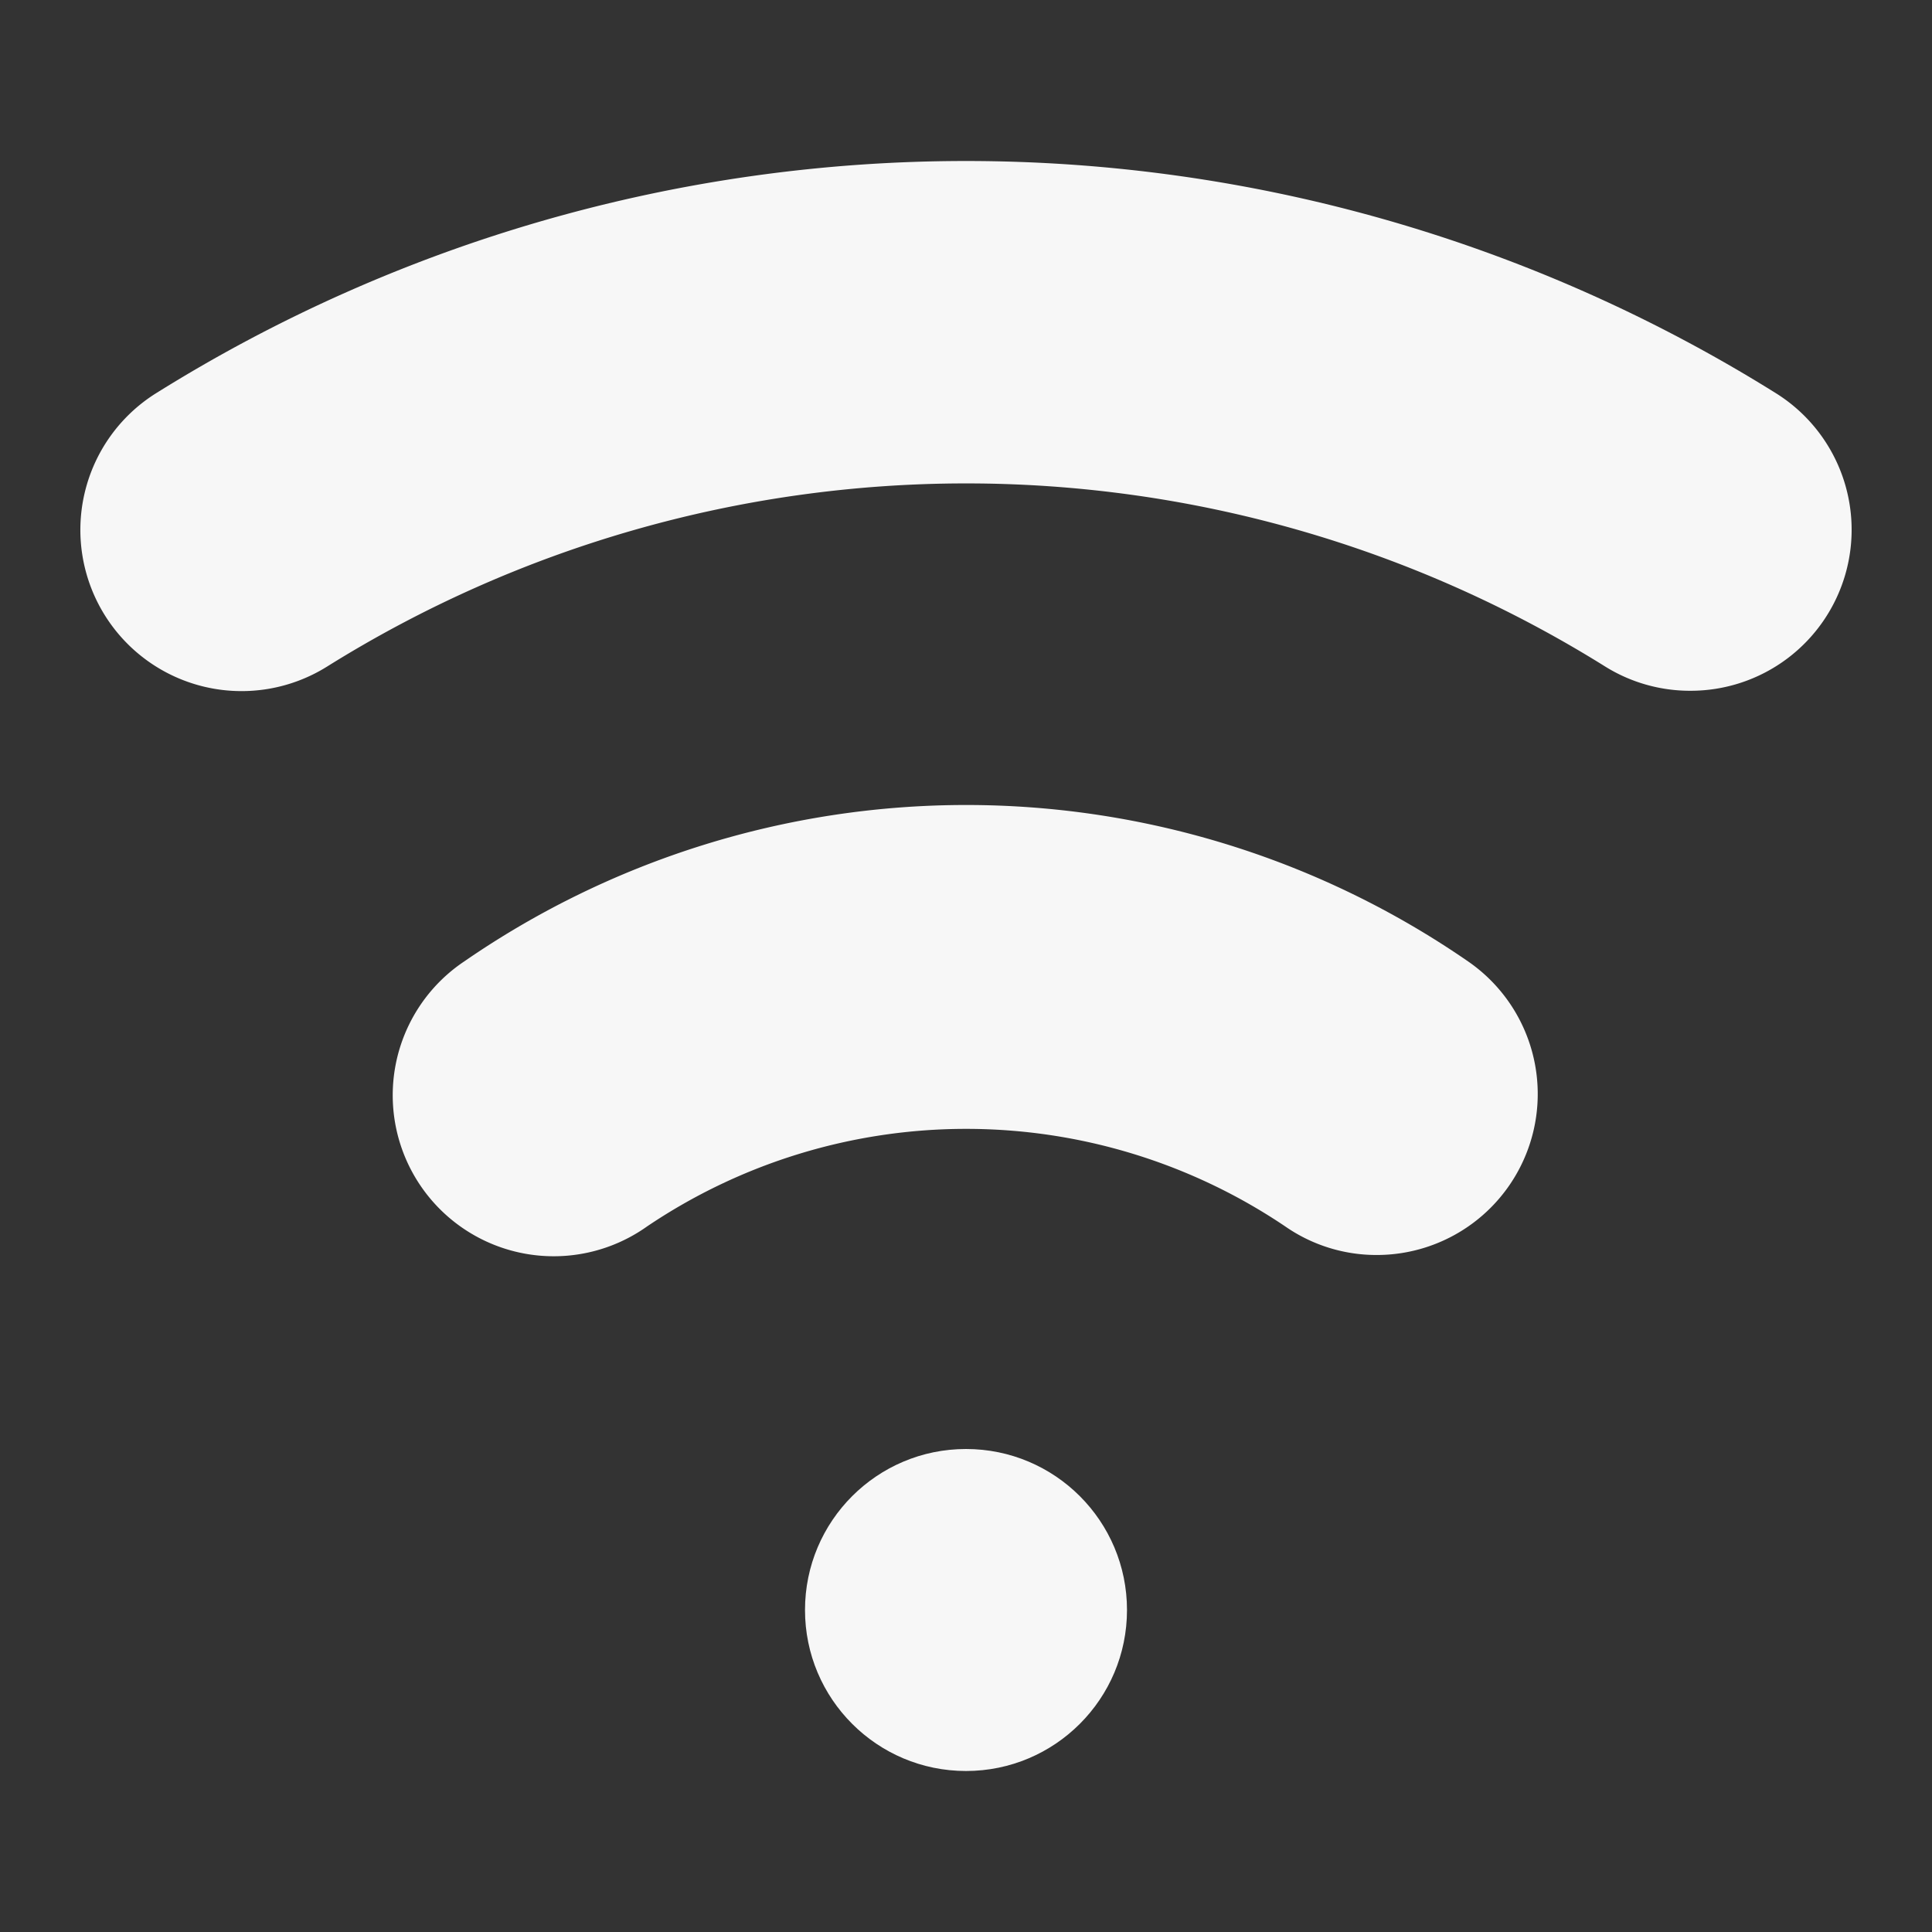 <svg id="Icons" viewBox="0 0 24 24" xmlns="http://www.w3.org/2000/svg"><rect x="0" y="0" width="24" height="24" fill="#333333" stroke="none"/><defs><style>.cls-1{fill:#232323;}</style></defs><circle cx="12" cy="20" r="2" fill="#f7f7f7" opacity="1" original-fill="#232323"></circle><path d="M17.1,15.59a1.984,1.984,0,0,1-1.133-.354,7.088,7.088,0,0,0-7.93,0,2,2,0,1,1-2.27-3.293,10.975,10.975,0,0,1,12.47,0A2,2,0,0,1,17.1,15.59Z" fill="#f7f7f7" opacity="1" original-fill="#232323"></path><path d="M21,8.581a1.992,1.992,0,0,1-1.058-.3,14.988,14.988,0,0,0-15.88,0A2,2,0,0,1,1.94,4.884a18.988,18.988,0,0,1,20.12,0A2,2,0,0,1,21,8.581Z" fill="#f7f7f7" opacity="1" original-fill="#232323"></path></svg>